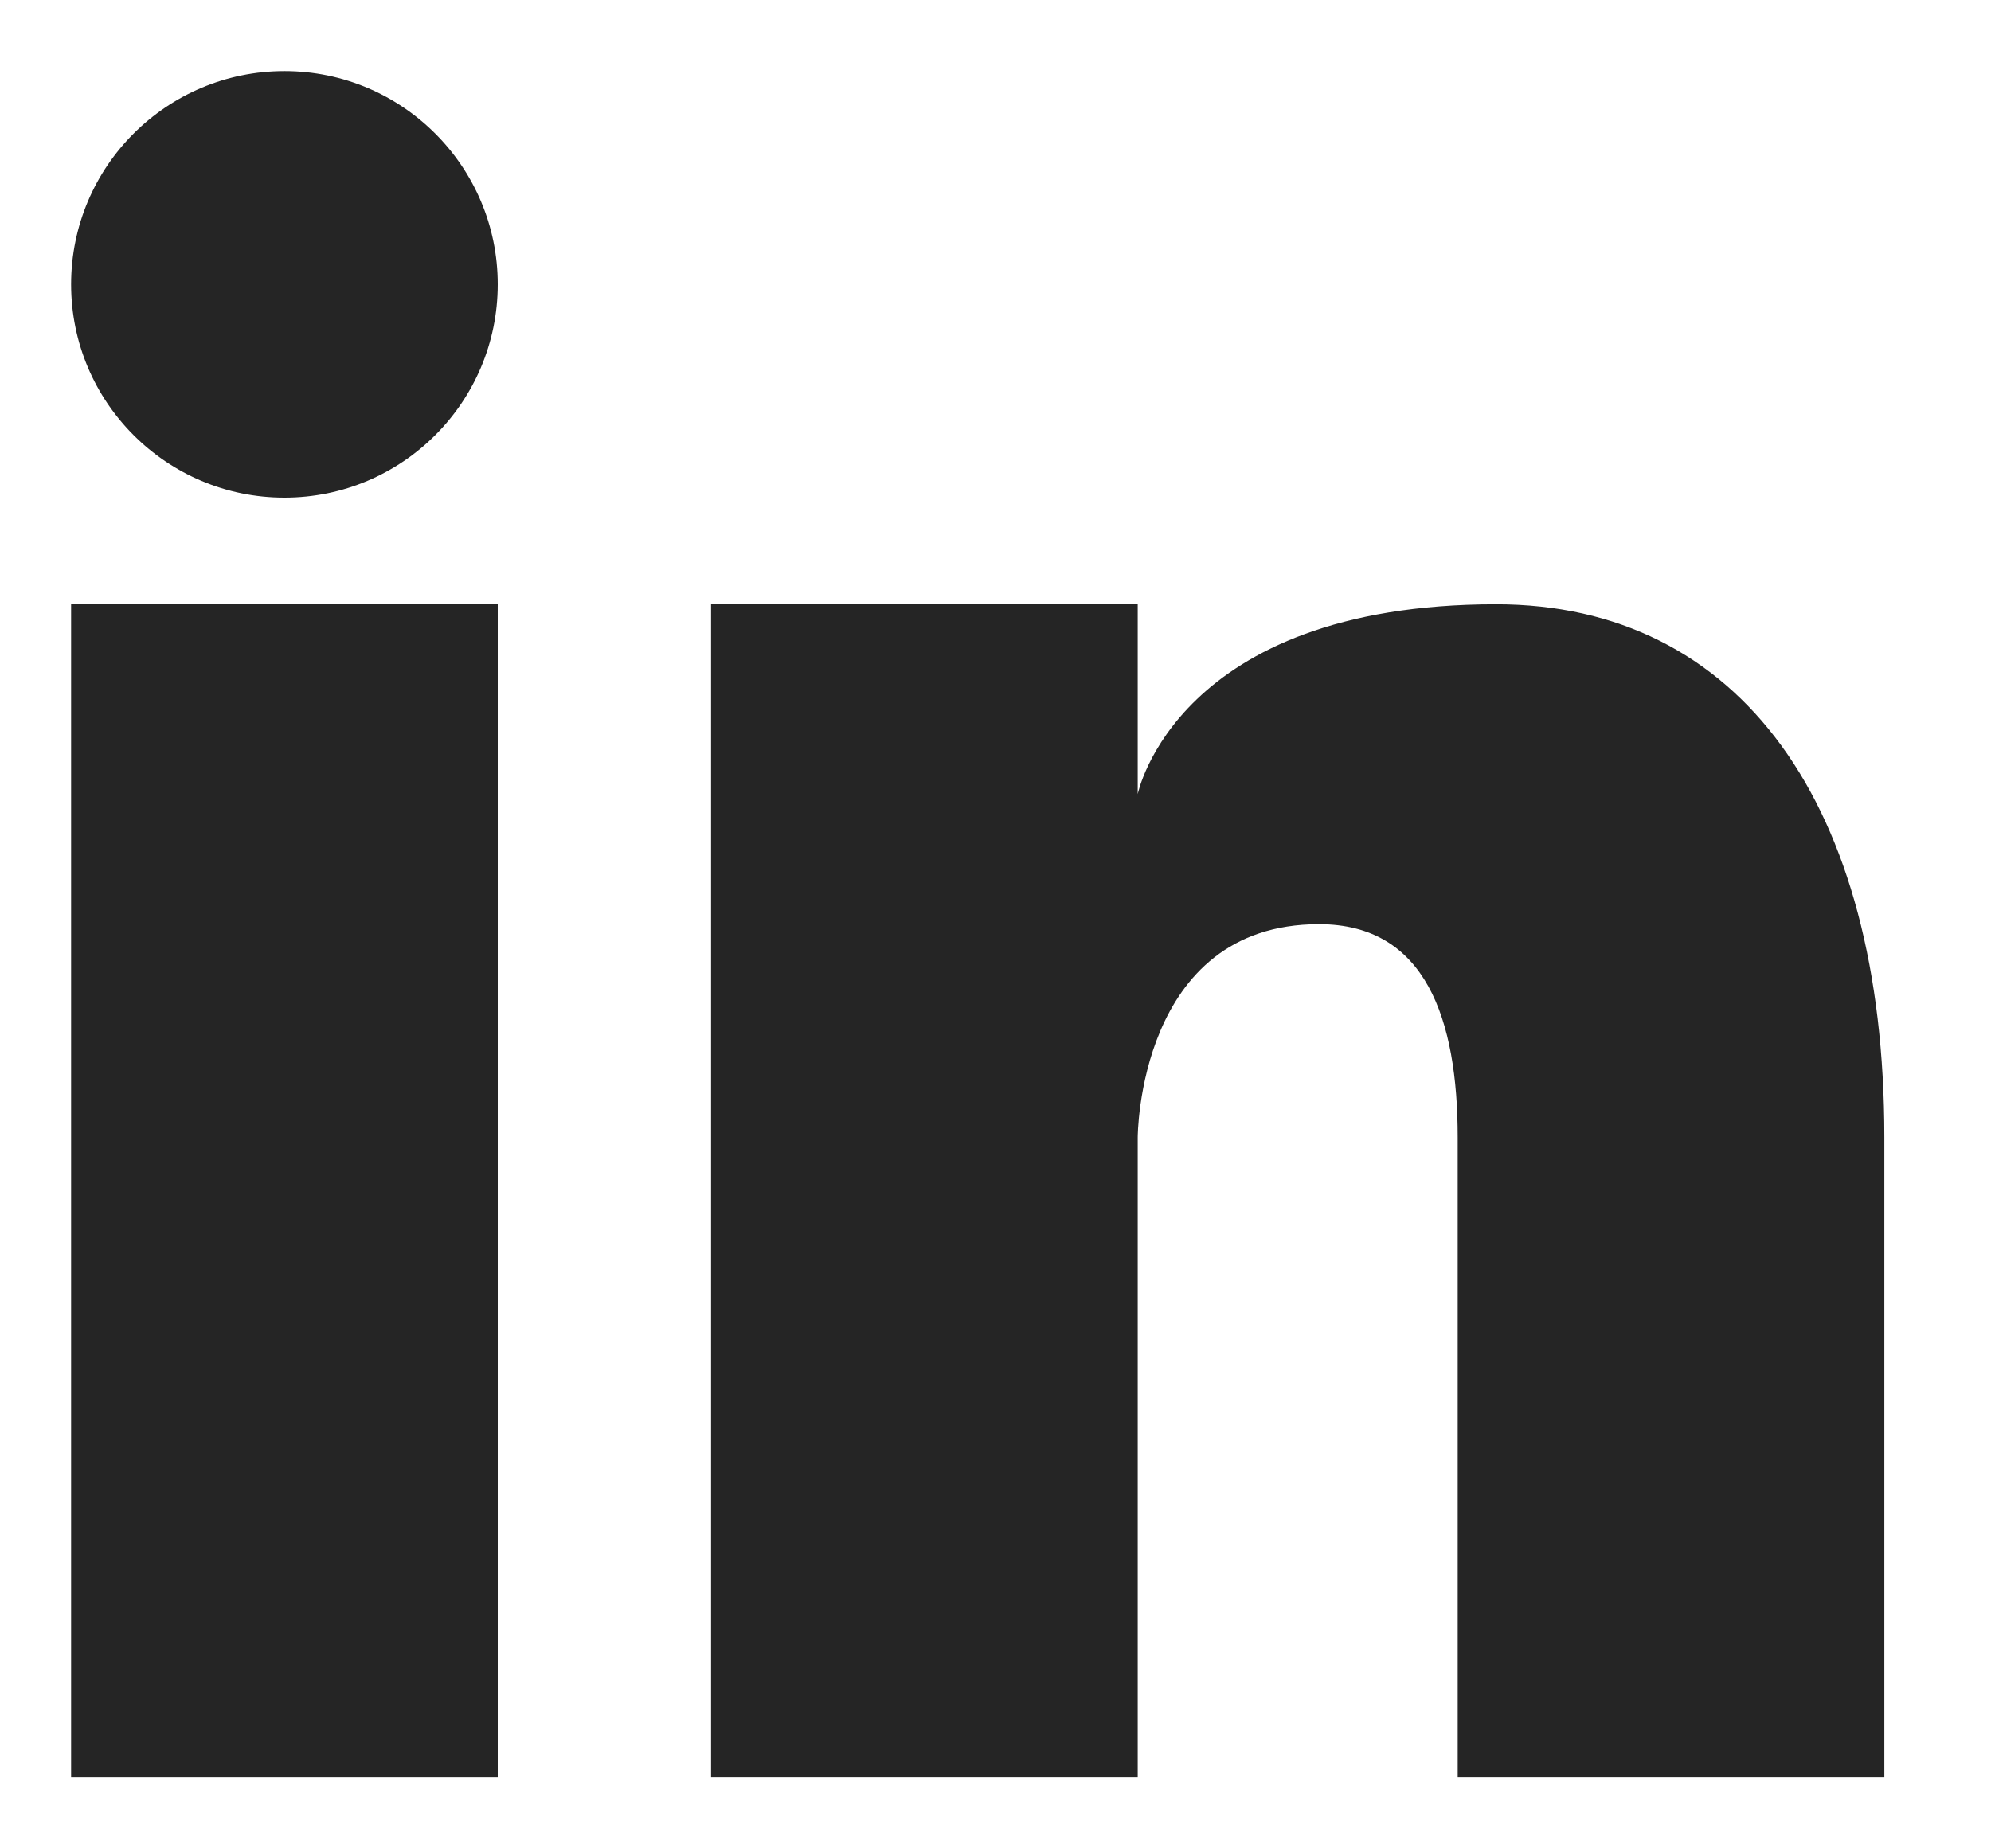<svg width="14" height="13" viewBox="0 0 14 13" fill="none" xmlns="http://www.w3.org/2000/svg">
<path d="M2 3.5C2.828 3.5 3.5 2.828 3.5 2C3.5 1.172 2.828 0.5 2 0.5C1.172 0.5 0.5 1.172 0.5 2C0.5 2.828 1.172 3.5 2 3.5Z" fill="#252525"/>
<path d="M3.5 4.25H0.5V12.5H3.5V4.25Z" fill="#252525"/>
<path d="M10.52 4.25C8.27 4.25 8 5.585 8 5.585V4.25H5V12.5H8V8C8 8 8 6.5 9.275 6.5C10.025 6.5 10.25 7.167 10.25 8V12.5H13.25V8C13.25 5.652 12.23 4.25 10.52 4.25Z" fill="#252525"/>
</svg>
